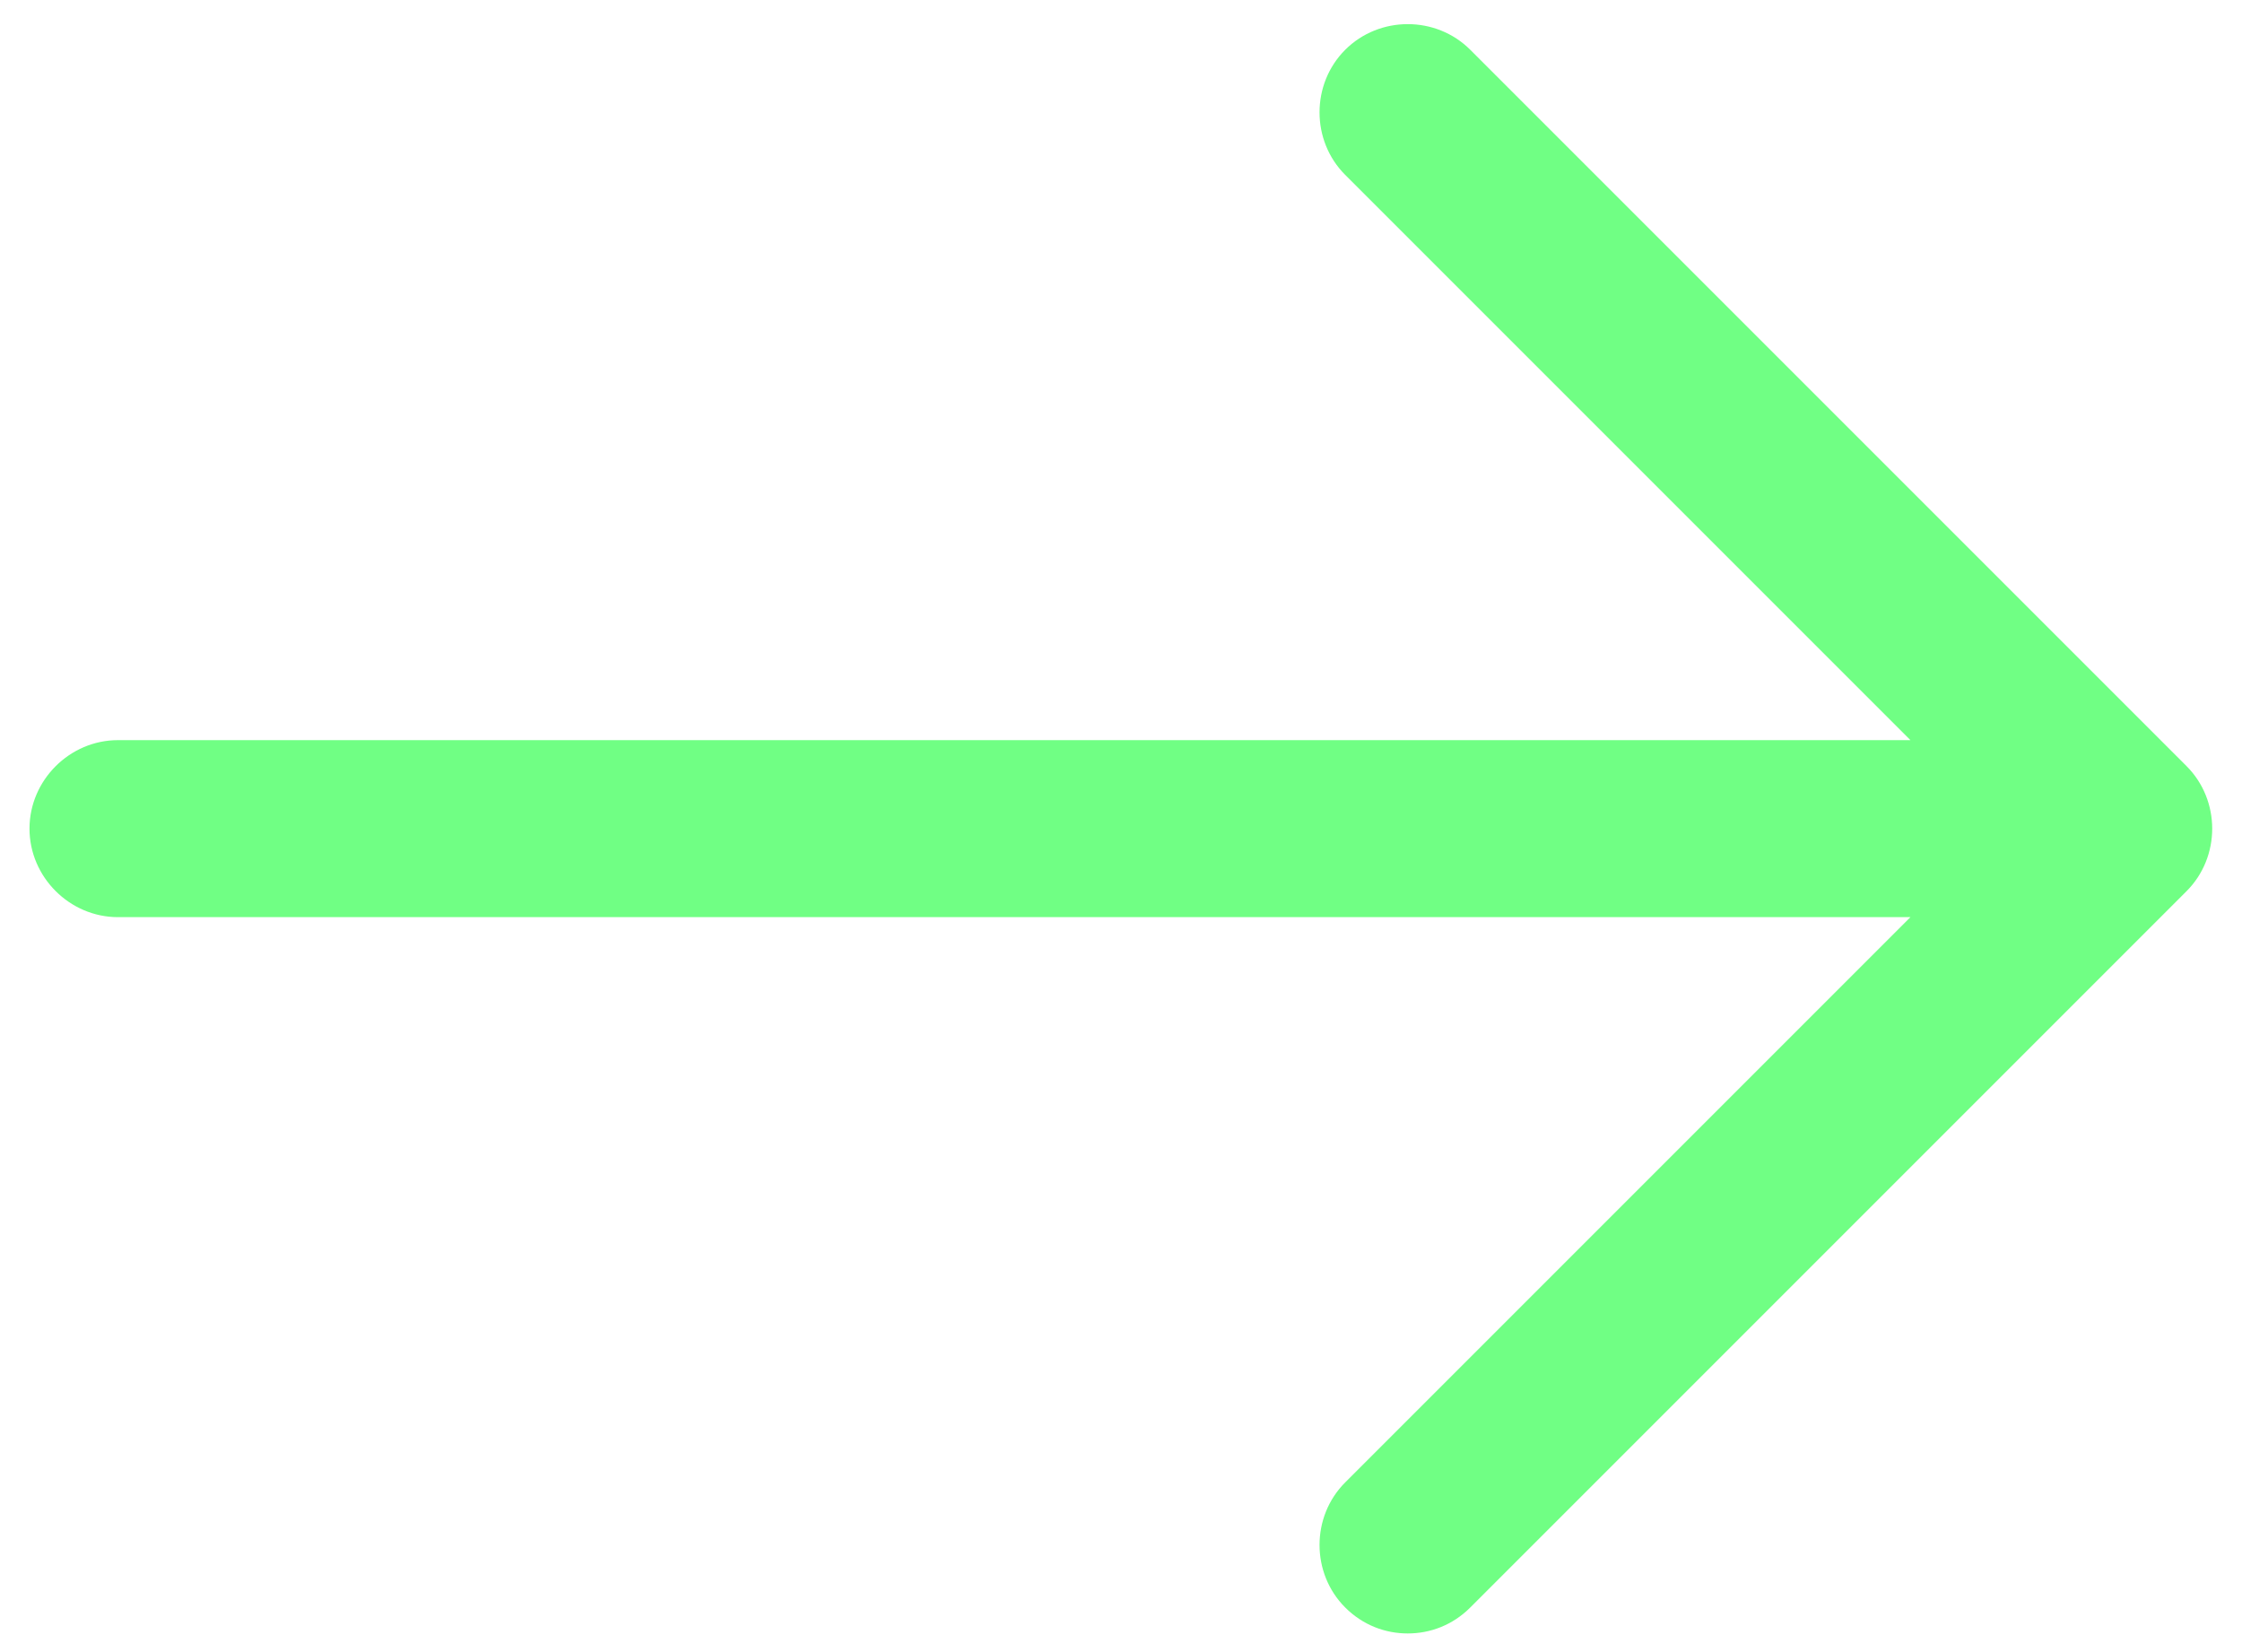 <svg width="19" height="14" viewBox="0 0 19 14" fill="none" xmlns="http://www.w3.org/2000/svg">
<path fill-rule="evenodd" clip-rule="evenodd" d="M11.4 13.622C11.55 13.772 11.74 13.842 11.93 13.842C12.12 13.842 12.31 13.772 12.46 13.622L18.53 7.552C18.82 7.262 18.82 6.782 18.53 6.492L12.46 0.422C12.17 0.132 11.69 0.132 11.4 0.422C11.11 0.712 11.11 1.192 11.4 1.482L16.19 6.272H1C0.59 6.272 0.25 6.612 0.25 7.022C0.25 7.432 0.59 7.772 1 7.772H16.19L11.4 12.562C11.11 12.852 11.11 13.332 11.4 13.622Z" fill="#70FF84"/>
</svg>

